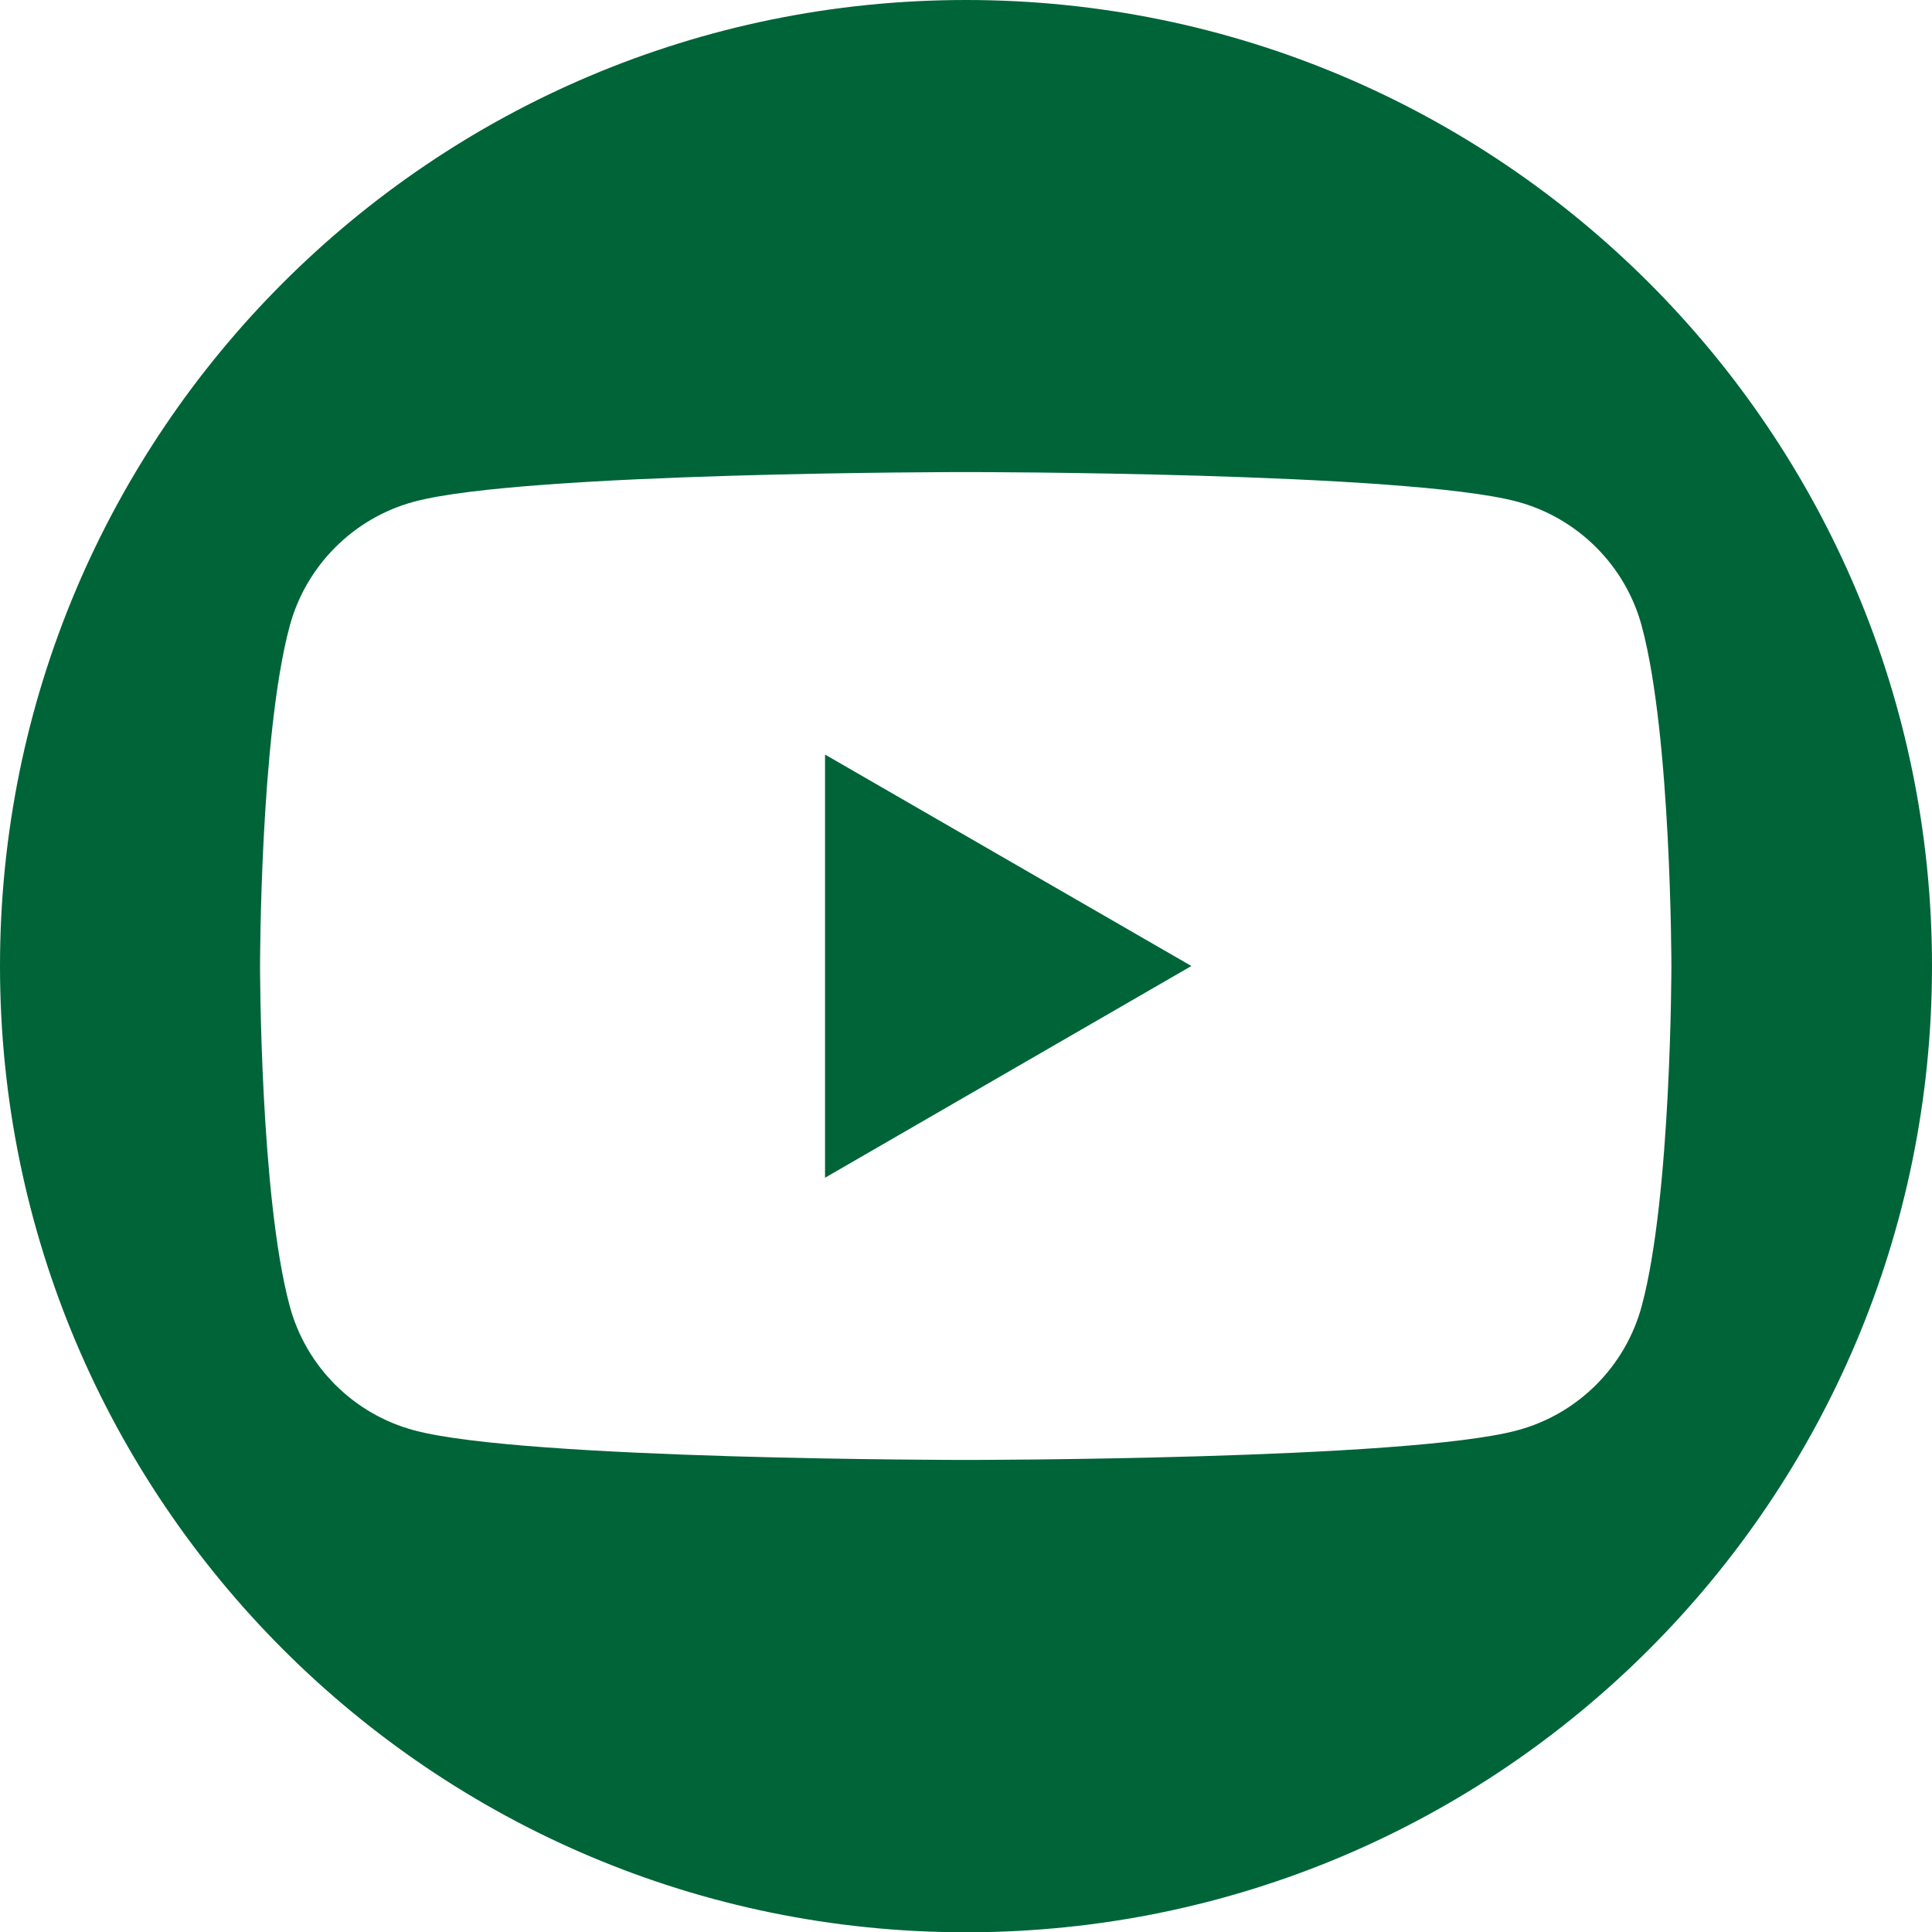 <?xml version="1.0" encoding="UTF-8"?>
<svg id="Layer_2" data-name="Layer 2" xmlns="http://www.w3.org/2000/svg" viewBox="0 0 67.98 67.99">
  <defs>
    <style>
      .cls-1 {
        fill: #006439;
      }
    </style>
  </defs>
  <g id="Layer_1-2" data-name="Layer 1">
    <g id="Youtube">
      <path class="cls-1" d="M57.77,45.94c-.57,2.14-2.25,3.82-4.39,4.39-3.87,1.04-19.4,1.04-19.4,1.04,0,0-15.52,0-19.4-1.04-2.14-.57-3.82-2.25-4.39-4.39-1.04-3.87-1.04-11.95-1.04-11.95,0,0,0-8.08,1.04-11.95.57-2.13,2.25-3.82,4.39-4.39,3.87-1.04,19.4-1.04,19.4-1.04,0,0,15.52,0,19.4,1.04,2.13.57,3.82,2.25,4.39,4.39,1.04,3.87,1.04,11.95,1.04,11.95,0,0,0,8.08-1.04,11.95ZM33.99,0C15.21,0,0,15.22,0,33.99s15.21,34,33.99,34,33.99-15.22,33.99-34S52.76,0,33.99,0Z"/>
      <polygon class="cls-1" points="41.92 33.99 29.03 41.44 29.03 26.55 41.92 33.99"/>
    </g>
  </g>
</svg>